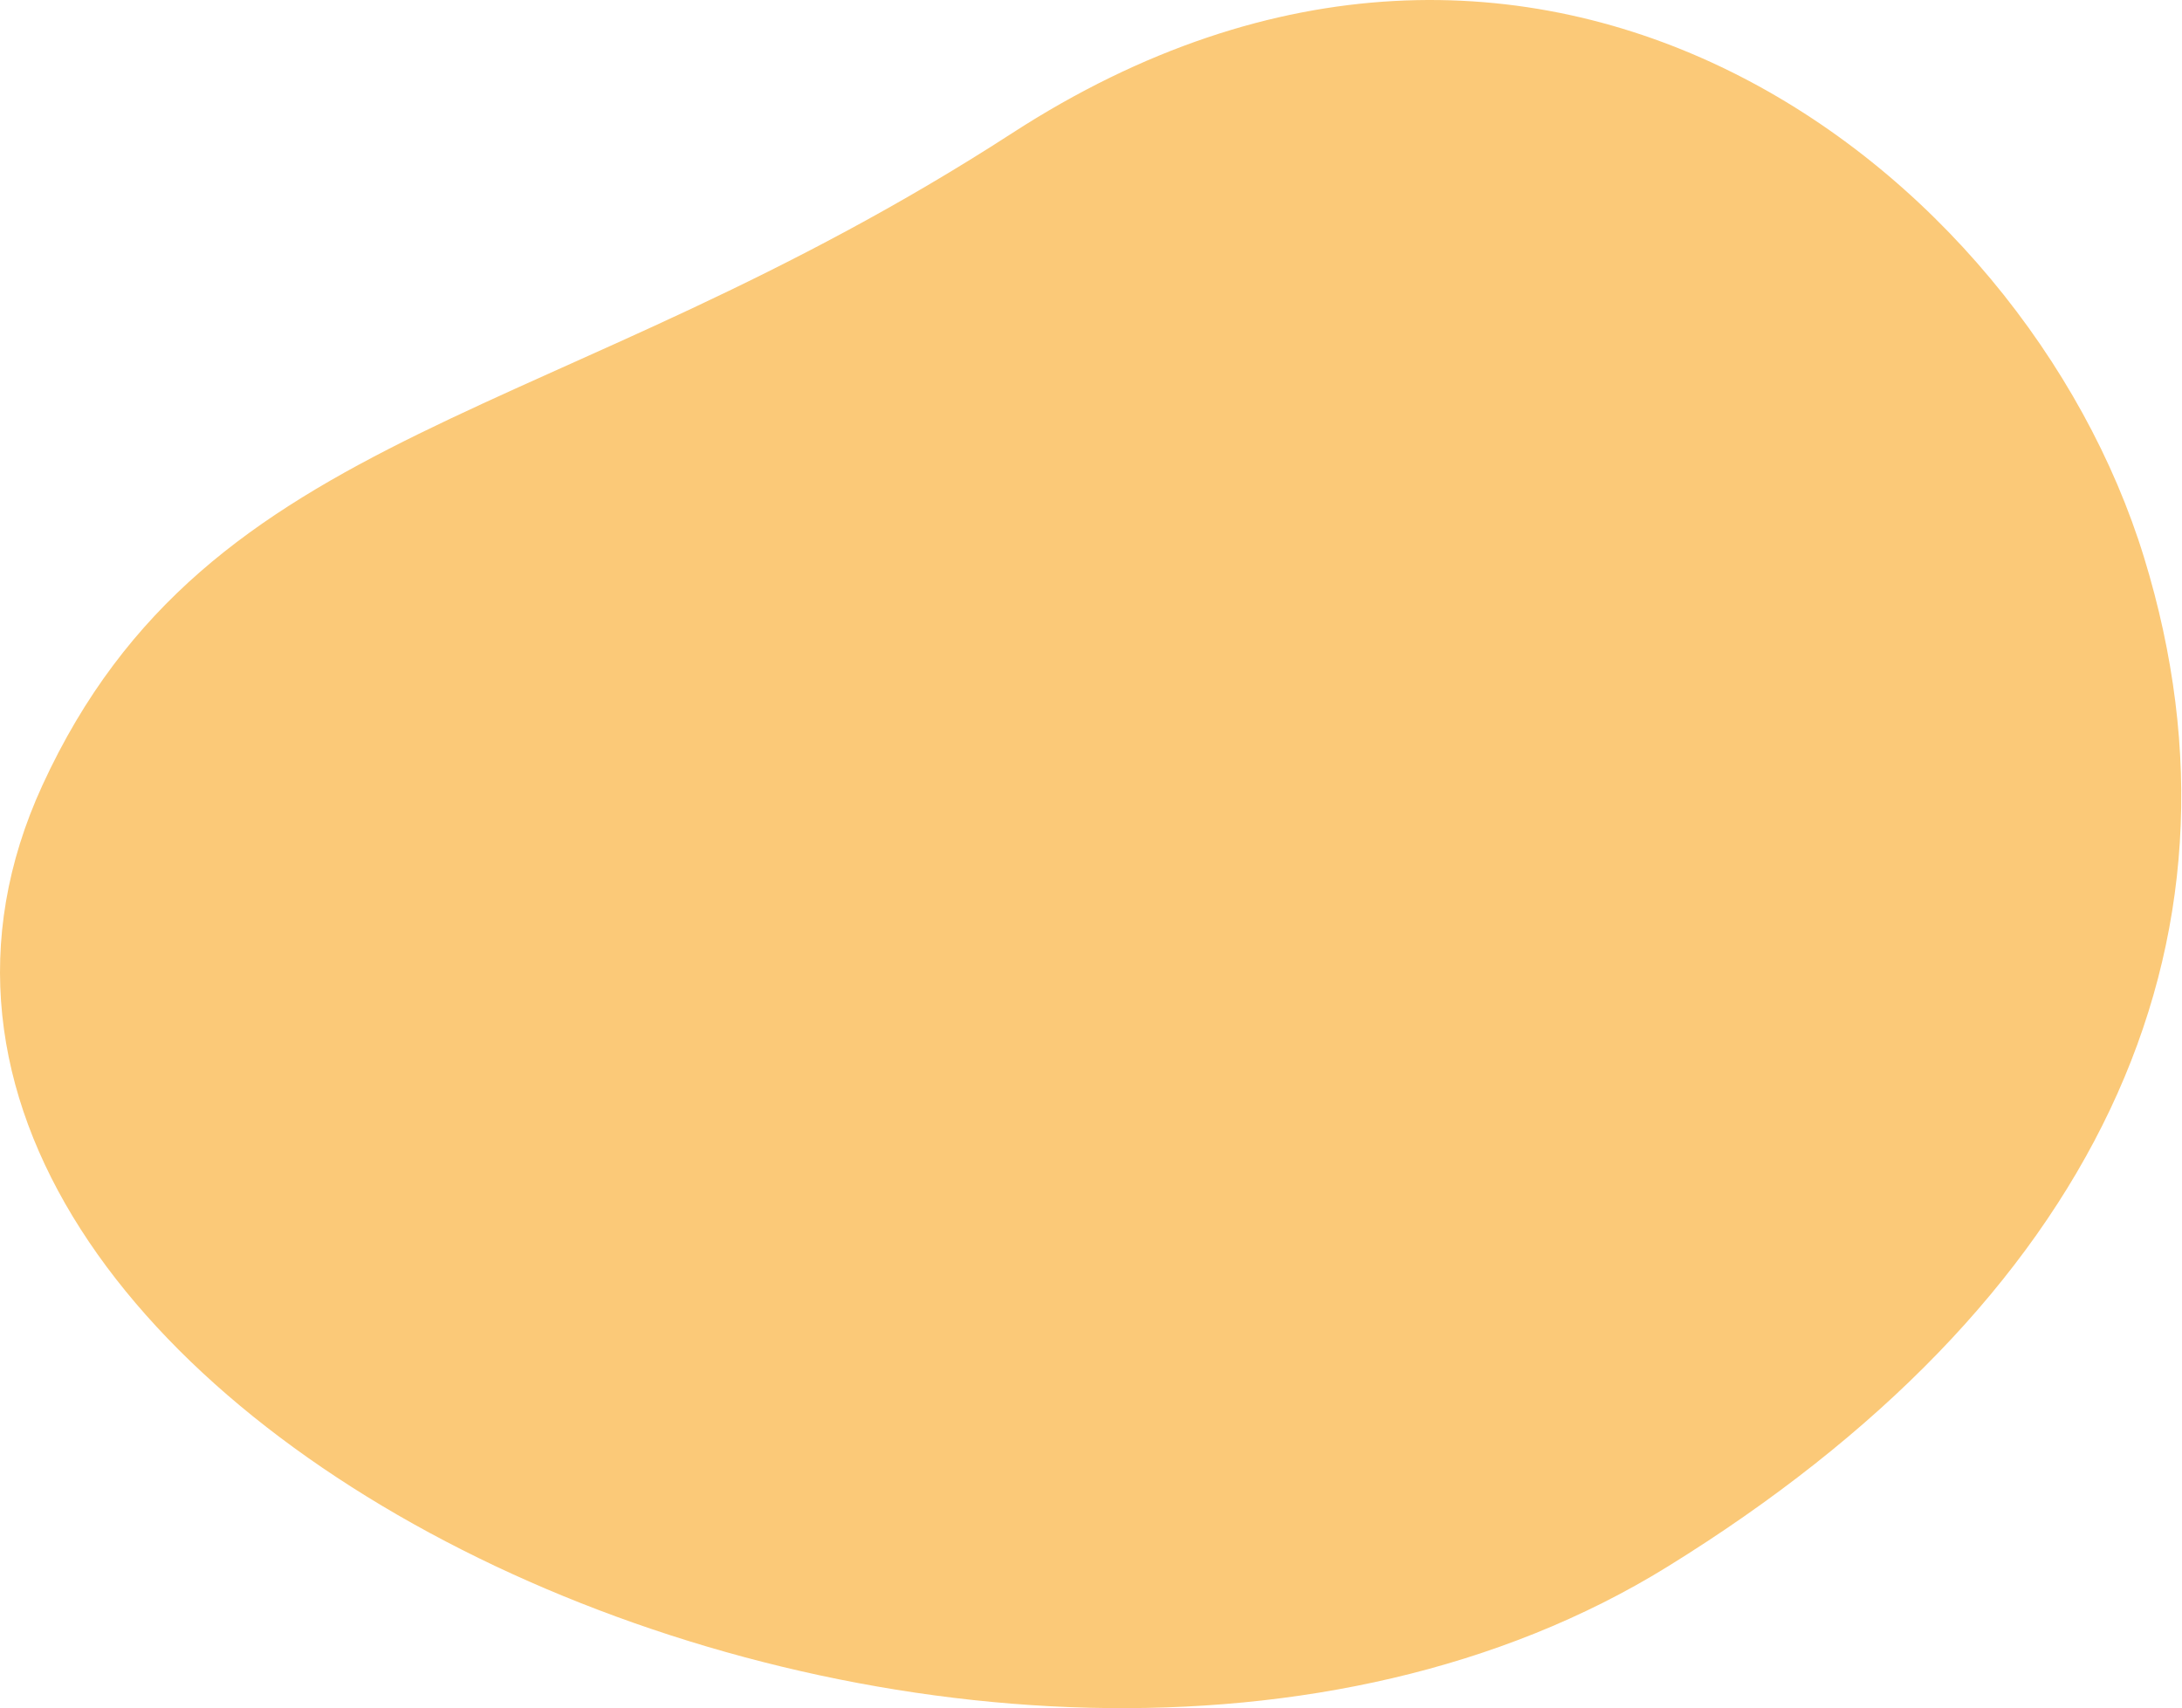 <?xml version="1.0" encoding="UTF-8"?> <svg xmlns="http://www.w3.org/2000/svg" width="829" height="649" viewBox="0 0 829 649" fill="none"> <path d="M633.49 595.271C795.153 495.366 859.995 359.73 814.569 211.758C769.143 63.785 584.419 -78.812 384.531 50.597C211.295 162.752 79.497 160.494 16.123 298.336C-92.948 535.574 377.986 753.167 633.49 595.271Z" fill="#FBC978"></path> </svg> 